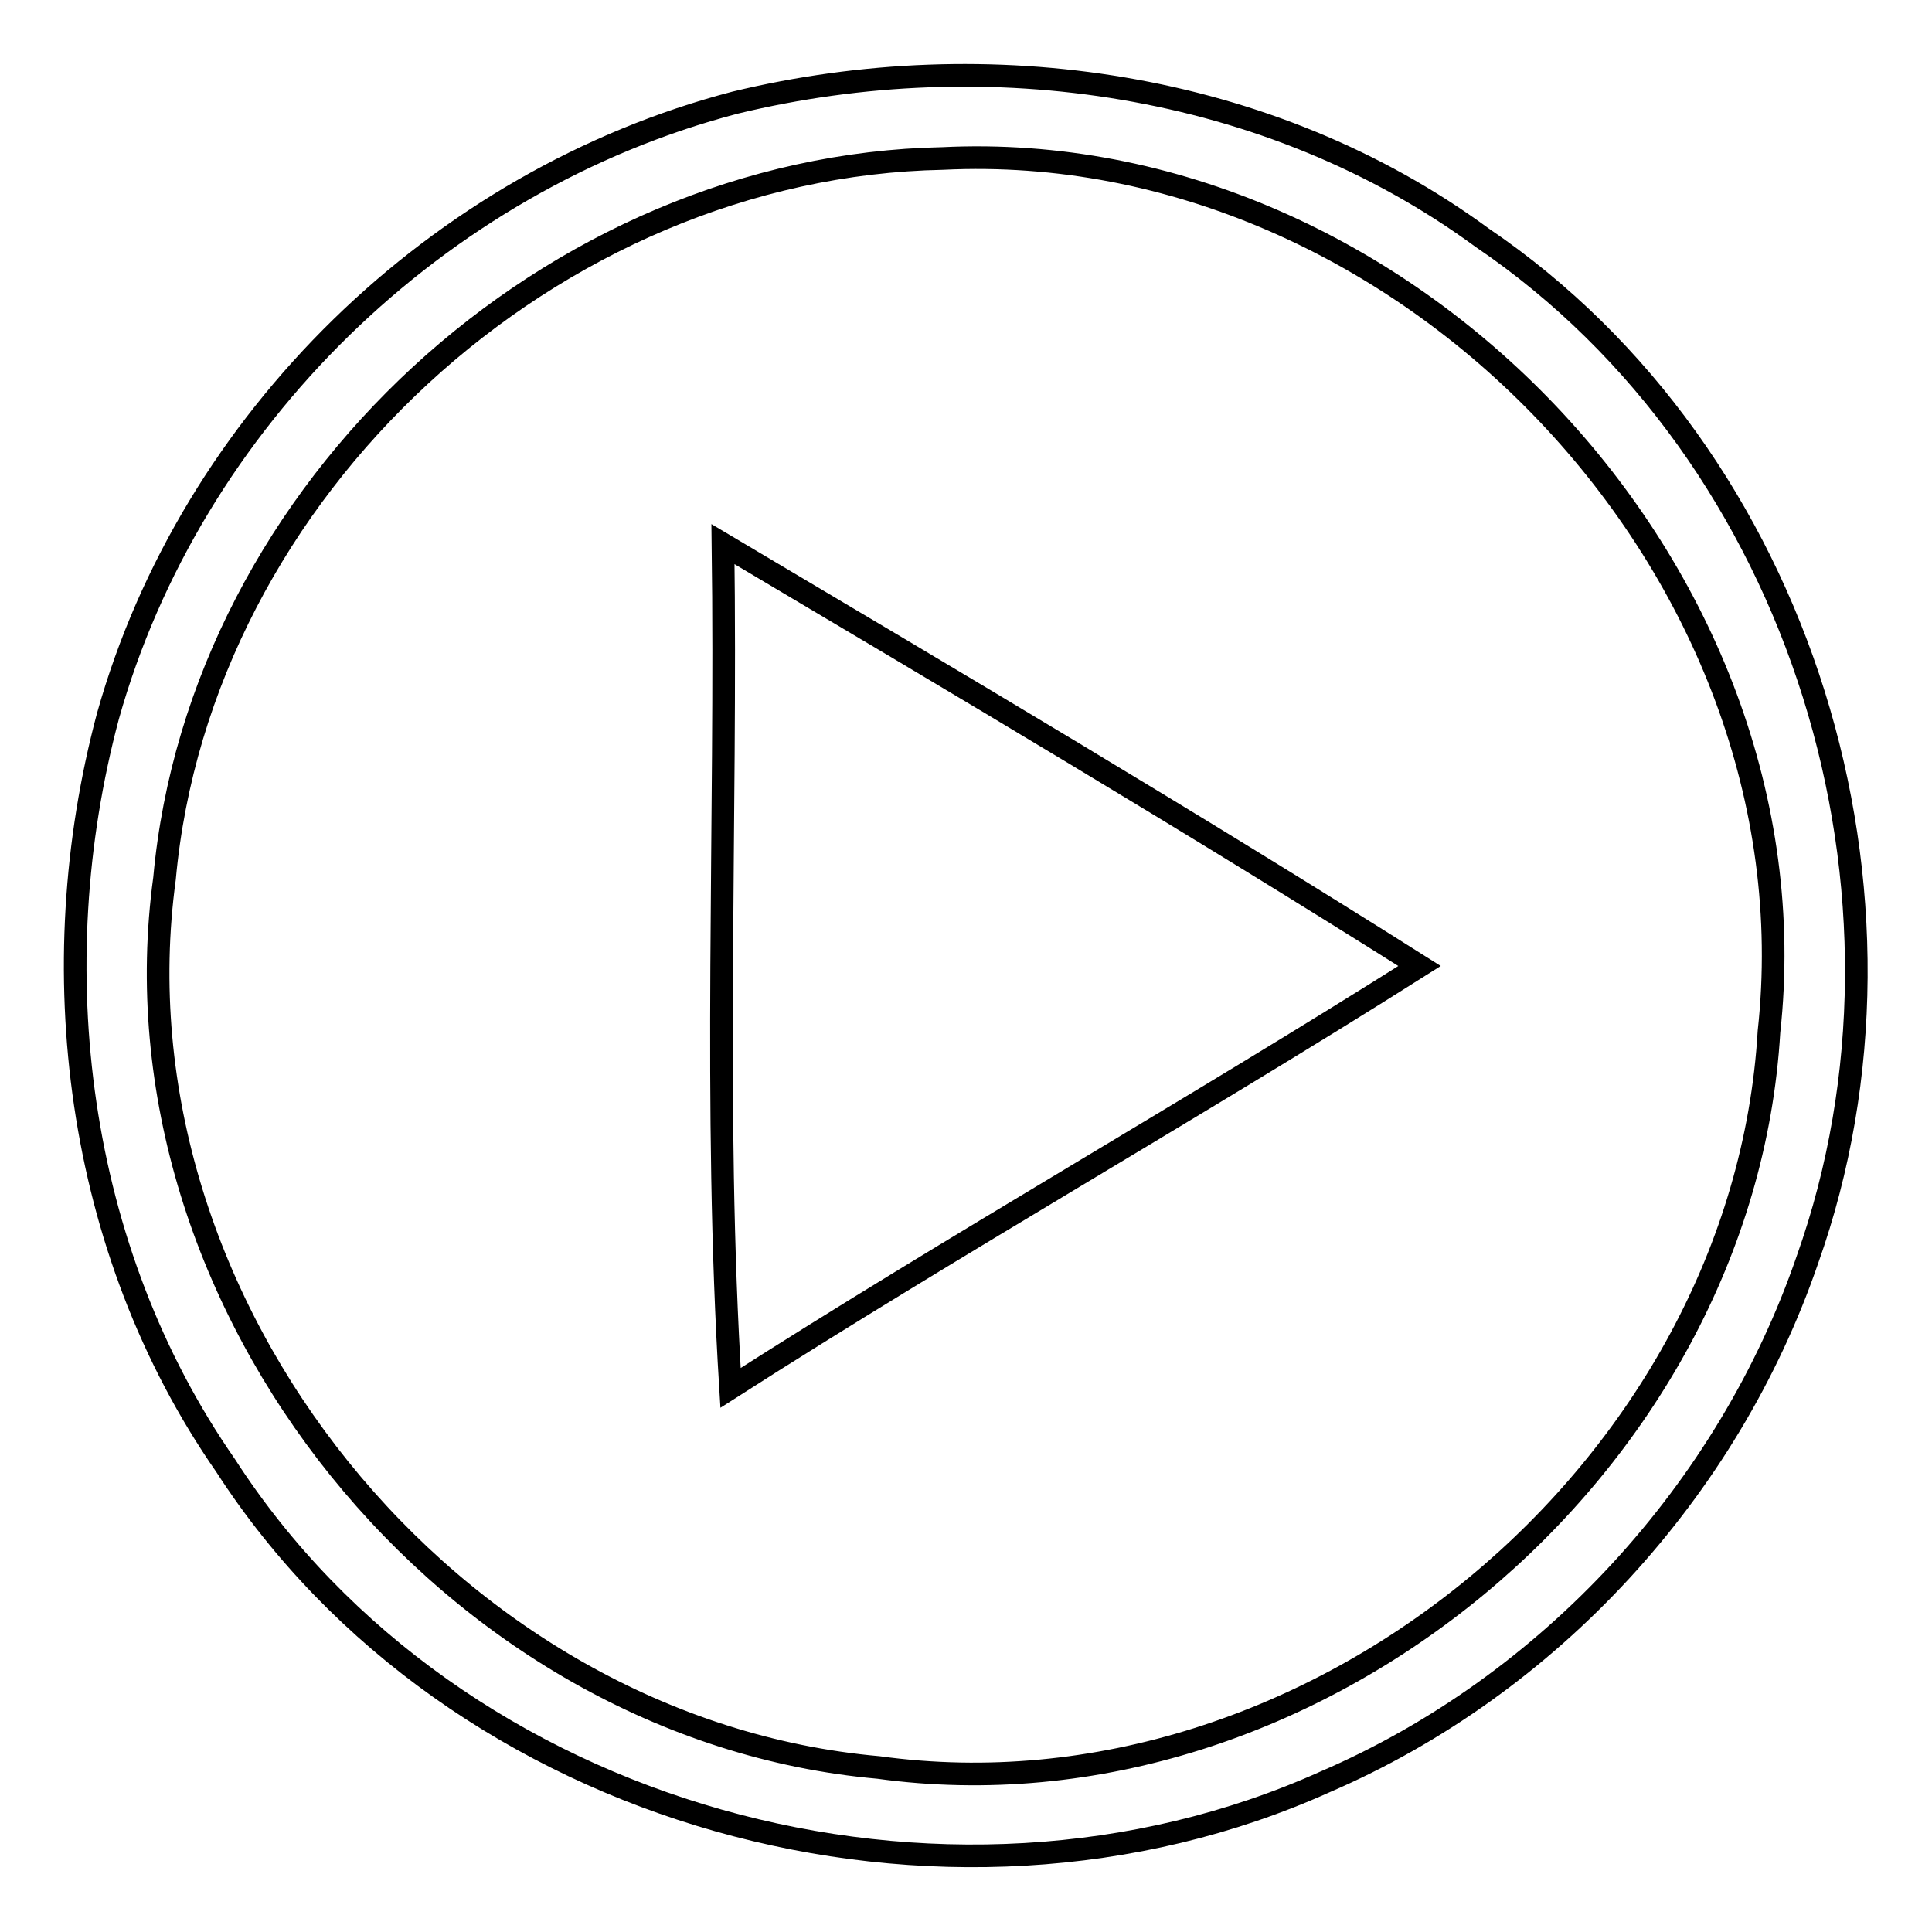 <?xml version="1.0" encoding="utf-8"?>
<!-- Svg Vector Icons : http://www.onlinewebfonts.com/icon -->
<!DOCTYPE svg PUBLIC "-//W3C//DTD SVG 1.1//EN" "http://www.w3.org/Graphics/SVG/1.1/DTD/svg11.dtd">
<svg version="1.1" xmlns="http://www.w3.org/2000/svg" xmlns:xlink="http://www.w3.org/1999/xlink" x="0px" y="0px" viewBox="0 0 256 256" enable-background="new 0 0 256 256" xml:space="preserve">
<g><g><path stroke-width="3" fill-opacity="0" stroke="#000000"  d="M97.4,13.6c33.5-8.1,70.8-2.8,99,17.9c42.6,28.9,60.2,87.3,43.1,135.4c-10.5,30.6-34.2,56.4-63.9,69.2c-50.4,22.7-115.5,4.9-145.7-41.9c-19.9-28.6-24.5-66-15.6-99.3C25.3,55.7,58,23.9,97.4,13.6z M124.9,21c-51.7,1-98.4,43.8-103.1,95.4c-7.7,56.5,38,112.8,94.6,117.8c57.6,7.9,114.6-39.7,118-97.5C241.1,75.6,186,18,124.9,21z"/><path stroke-width="3" fill-opacity="0" stroke="#000000"  d="M95.8,72.1c31,18.4,61.9,36.7,92.3,55.9c-30.2,19.1-61.3,36.7-91.3,55.9C94.5,146.7,96.3,109.3,95.8,72.1z"/></g></g>
</svg>